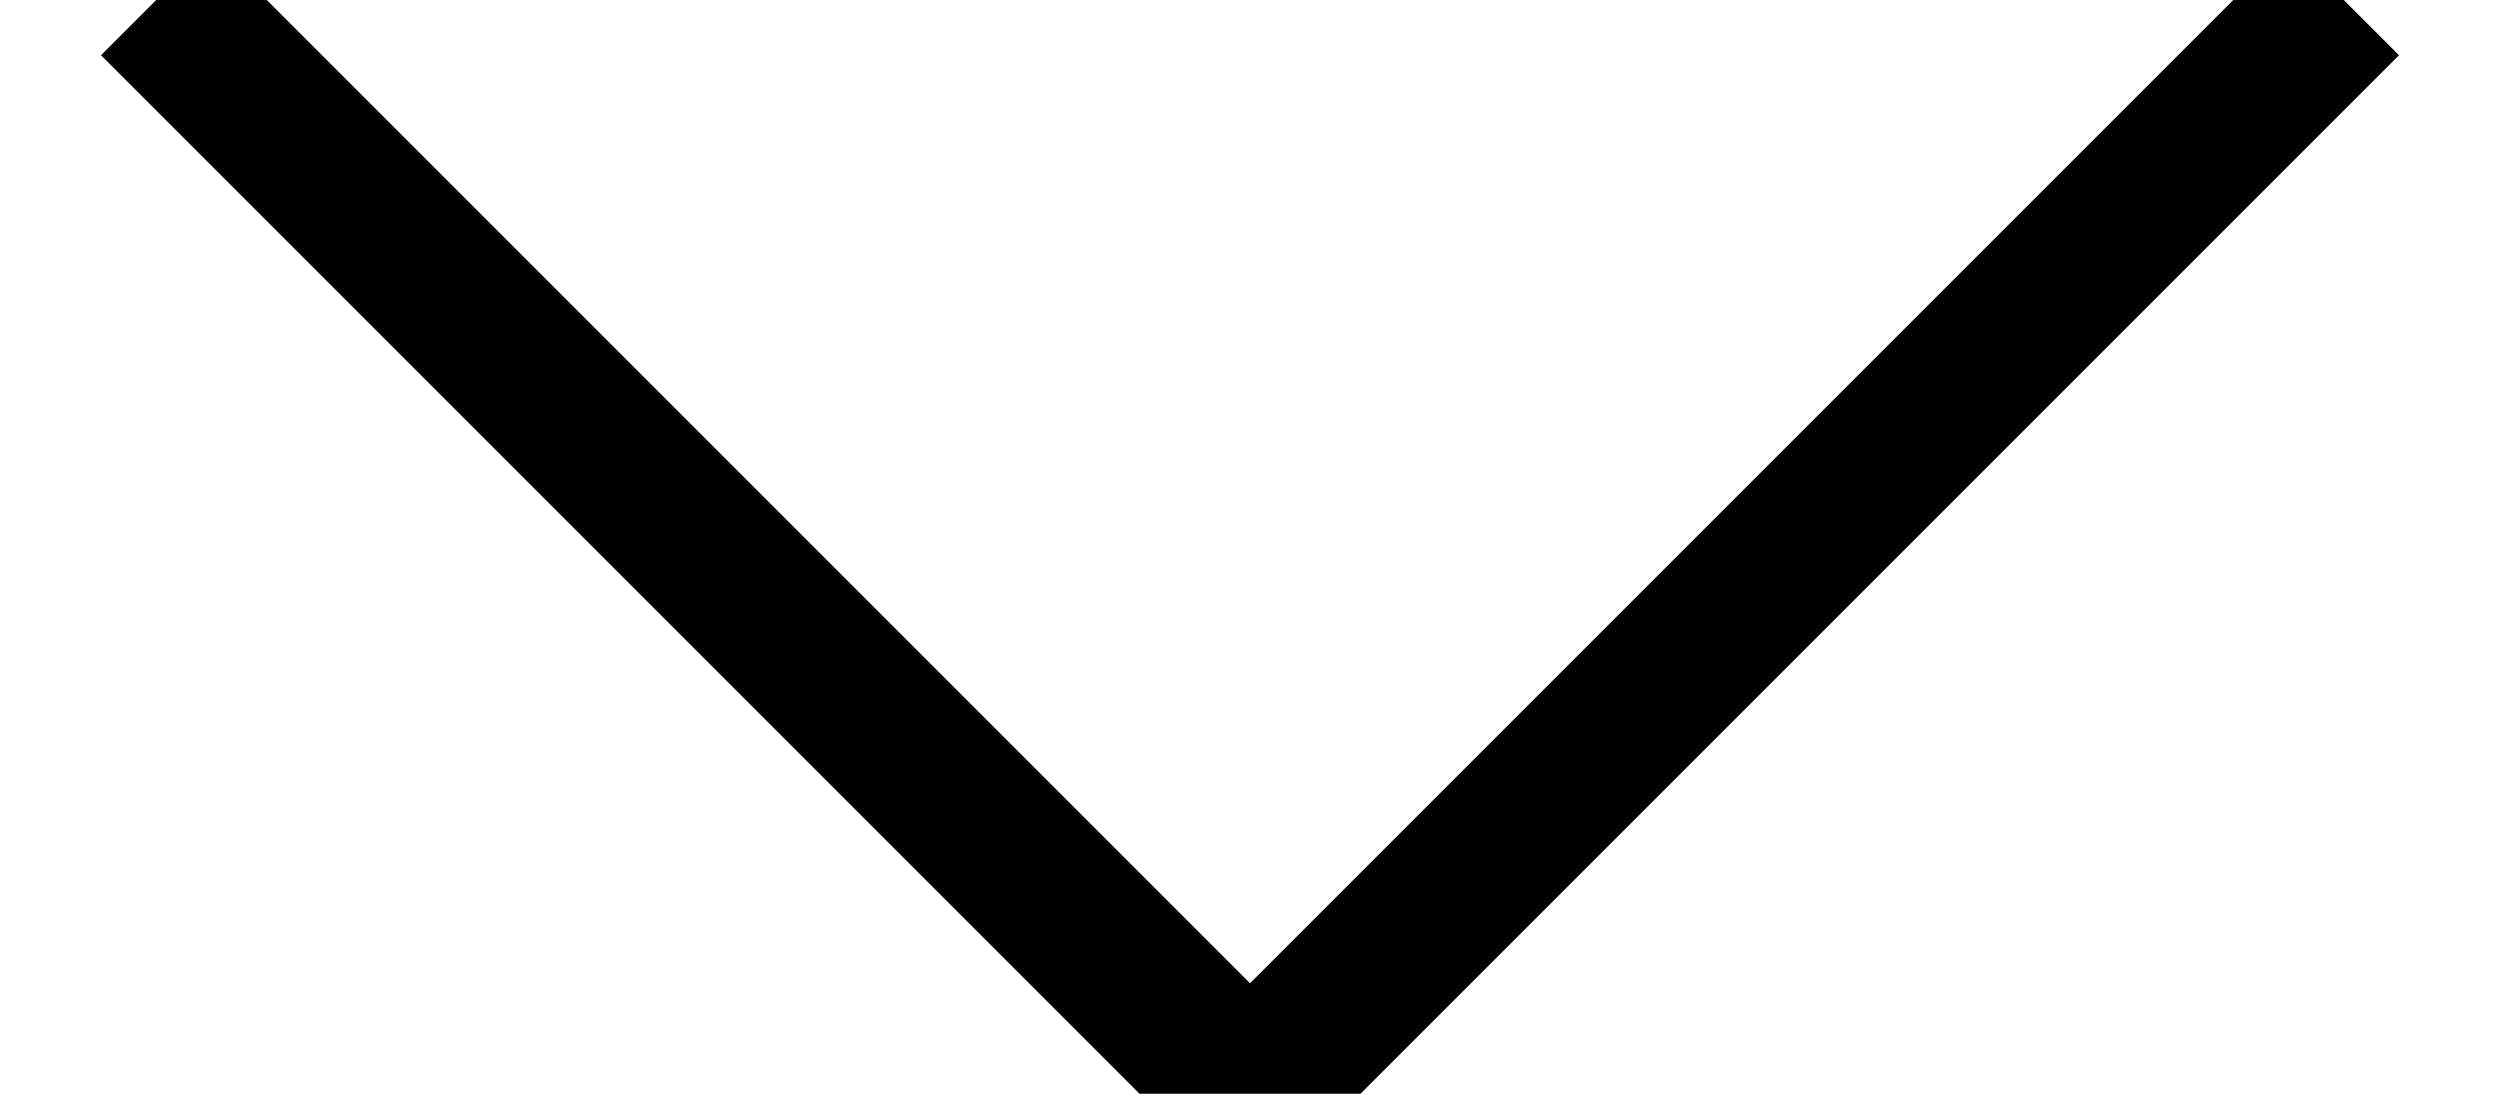 <?xml version="1.0" encoding="UTF-8"?>
<svg width="16px" height="7px" viewBox="0 0 16 7" version="1.1" xmlns="http://www.w3.org/2000/svg" xmlns:xlink="http://www.w3.org/1999/xlink">
    <title>Path 2</title>
    <g id="Page-1" stroke="none" stroke-width="1" fill="none" fill-rule="evenodd">
        <g id="Desktop-Copy-3" transform="translate(-635, -1855)" stroke="#000000">
            <g id="Group-Copy-3" transform="translate(474, 1832)">
                <polyline id="Path-2" points="162 23 169 30 176 23"></polyline>
            </g>
        </g>
    </g>
</svg>
